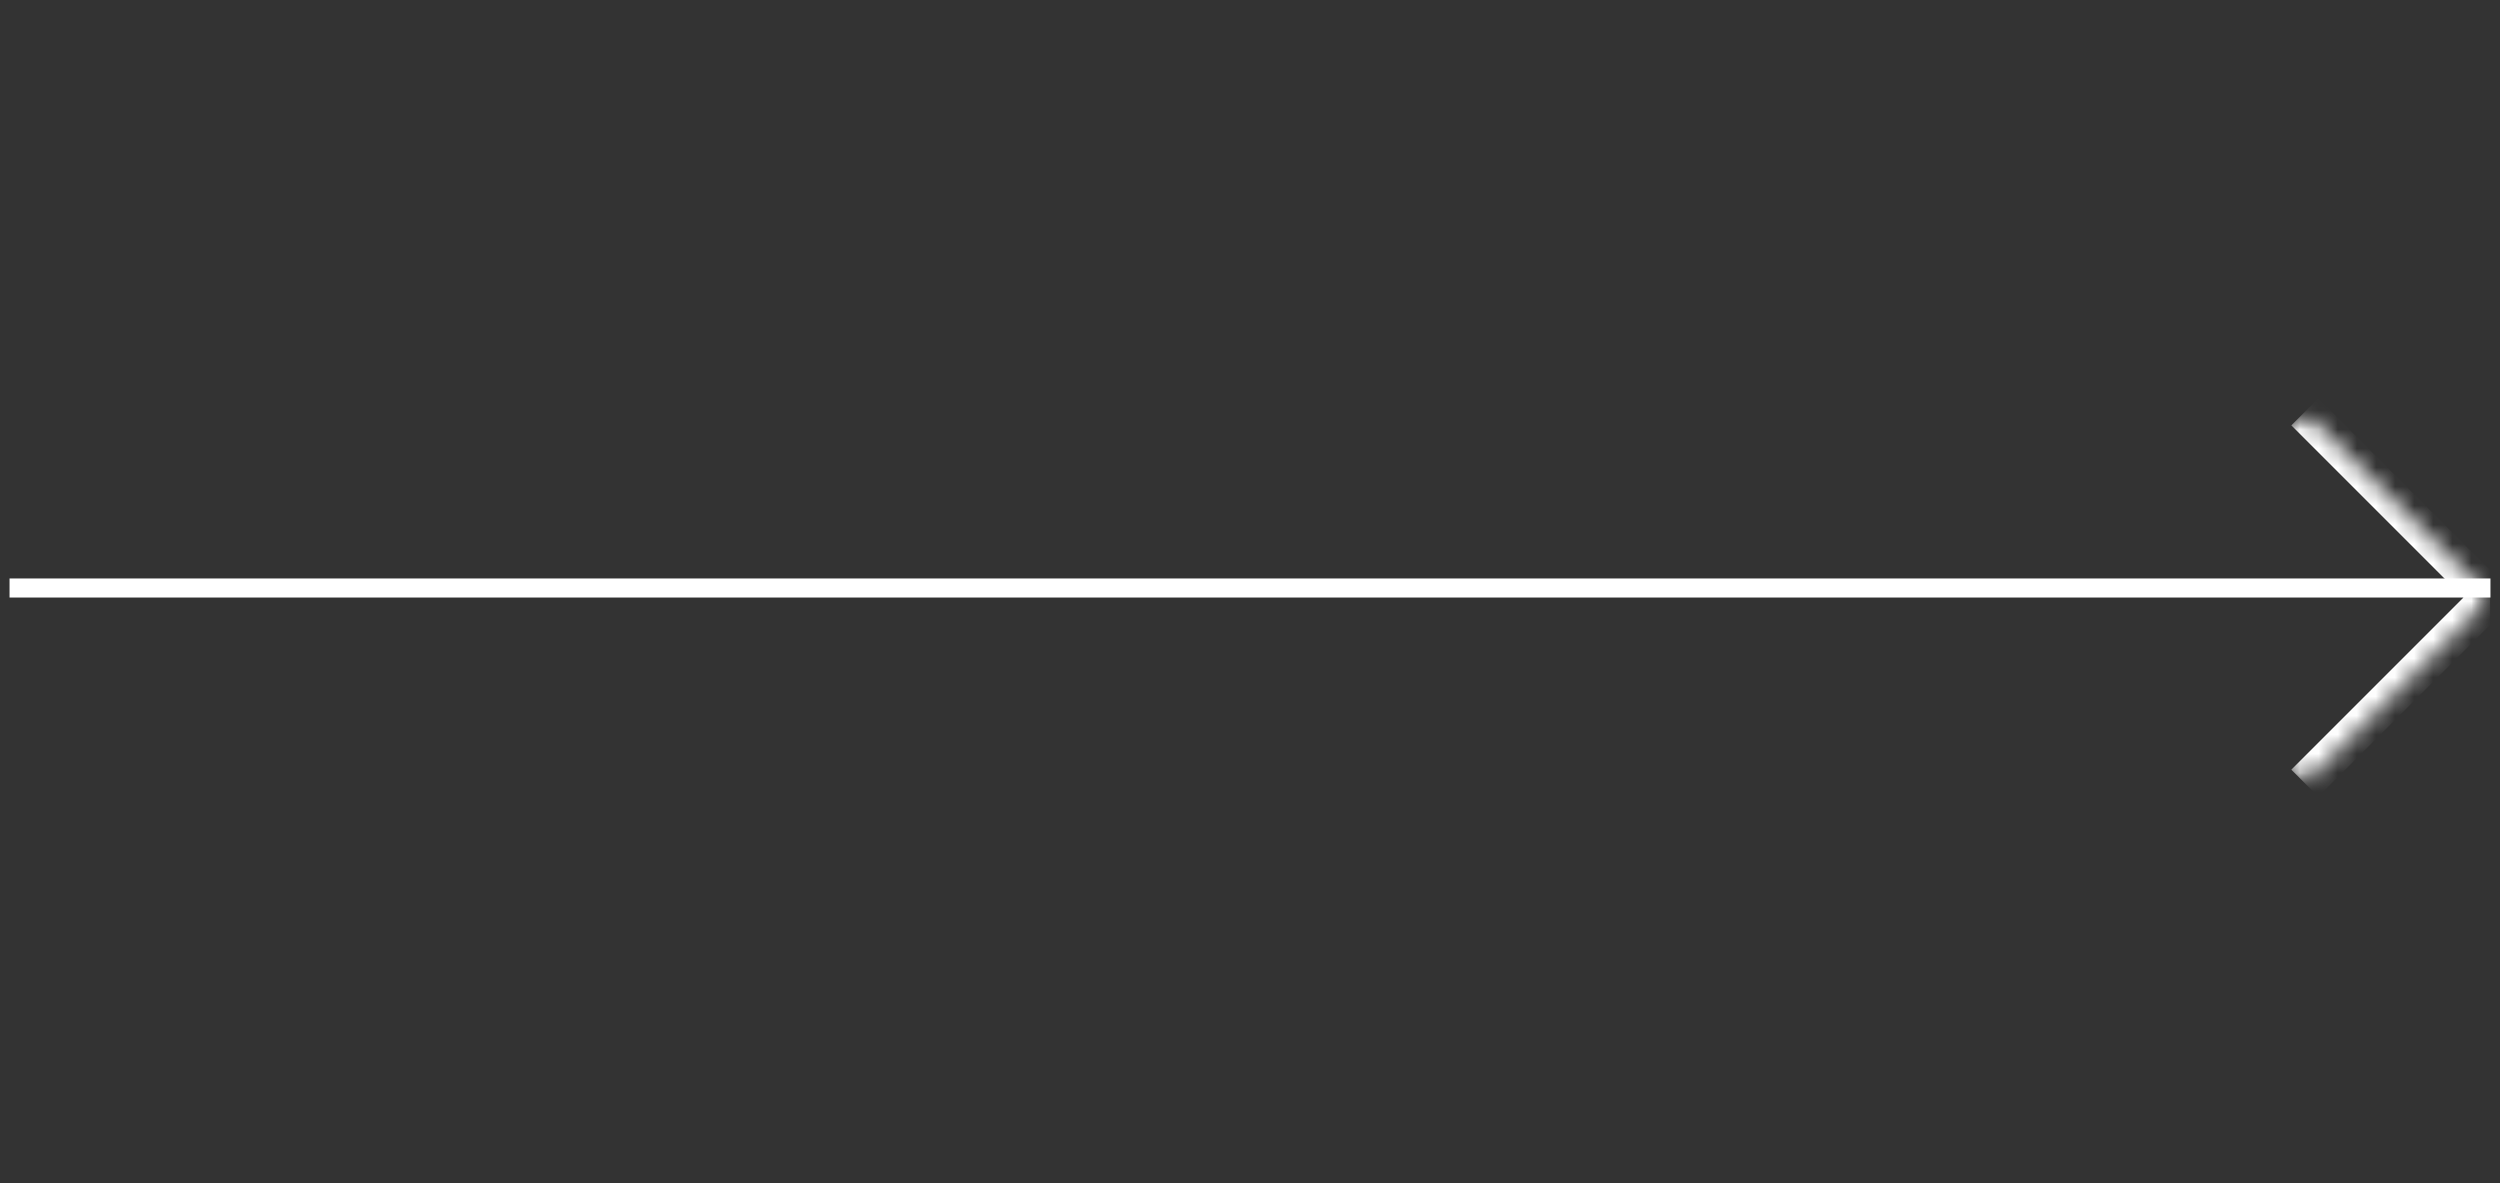 <svg width="131" height="62" viewBox="0 0 131 62" fill="none" xmlns="http://www.w3.org/2000/svg">
<rect x="0" y="0" width="131" height="62" fill="#333333" stroke="none"/>
<g clip-path="url(#clip0_14_178)">
<path d="M0.5 30.81H130.5" stroke="white"/>
<mask id="mask0_14_178" style="mask-type:luminance" maskUnits="userSpaceOnUse" x="110" y="21" width="21" height="21">
<path d="M130.5 21.405H110.5V41.405H130.5V21.405Z" fill="white"/>
</mask>
<g mask="url(#mask0_14_178)">
<mask id="mask1_14_178" style="mask-type:luminance" maskUnits="userSpaceOnUse" x="111" y="21" width="20" height="21">
<path d="M120.772 41.038L130.5 31.31L120.772 21.582L111.044 31.31L120.772 41.038Z" fill="white"/>
</mask>
<g mask="url(#mask1_14_178)">
<path d="M130.5 31.31L131.207 30.603L131.914 31.31L131.207 32.017L130.5 31.31ZM120.065 40.331L129.793 30.603L131.207 32.017L121.479 41.745L120.065 40.331ZM129.793 32.017L120.065 22.289L121.479 20.875L131.207 30.603L129.793 32.017Z" fill="white"/>
</g>
</g>
</g>
<defs>
<clipPath id="clip0_14_178">
<rect width="130" height="61" fill="white" transform="translate(0.5 0.405)"/>
</clipPath>
</defs>
</svg>
